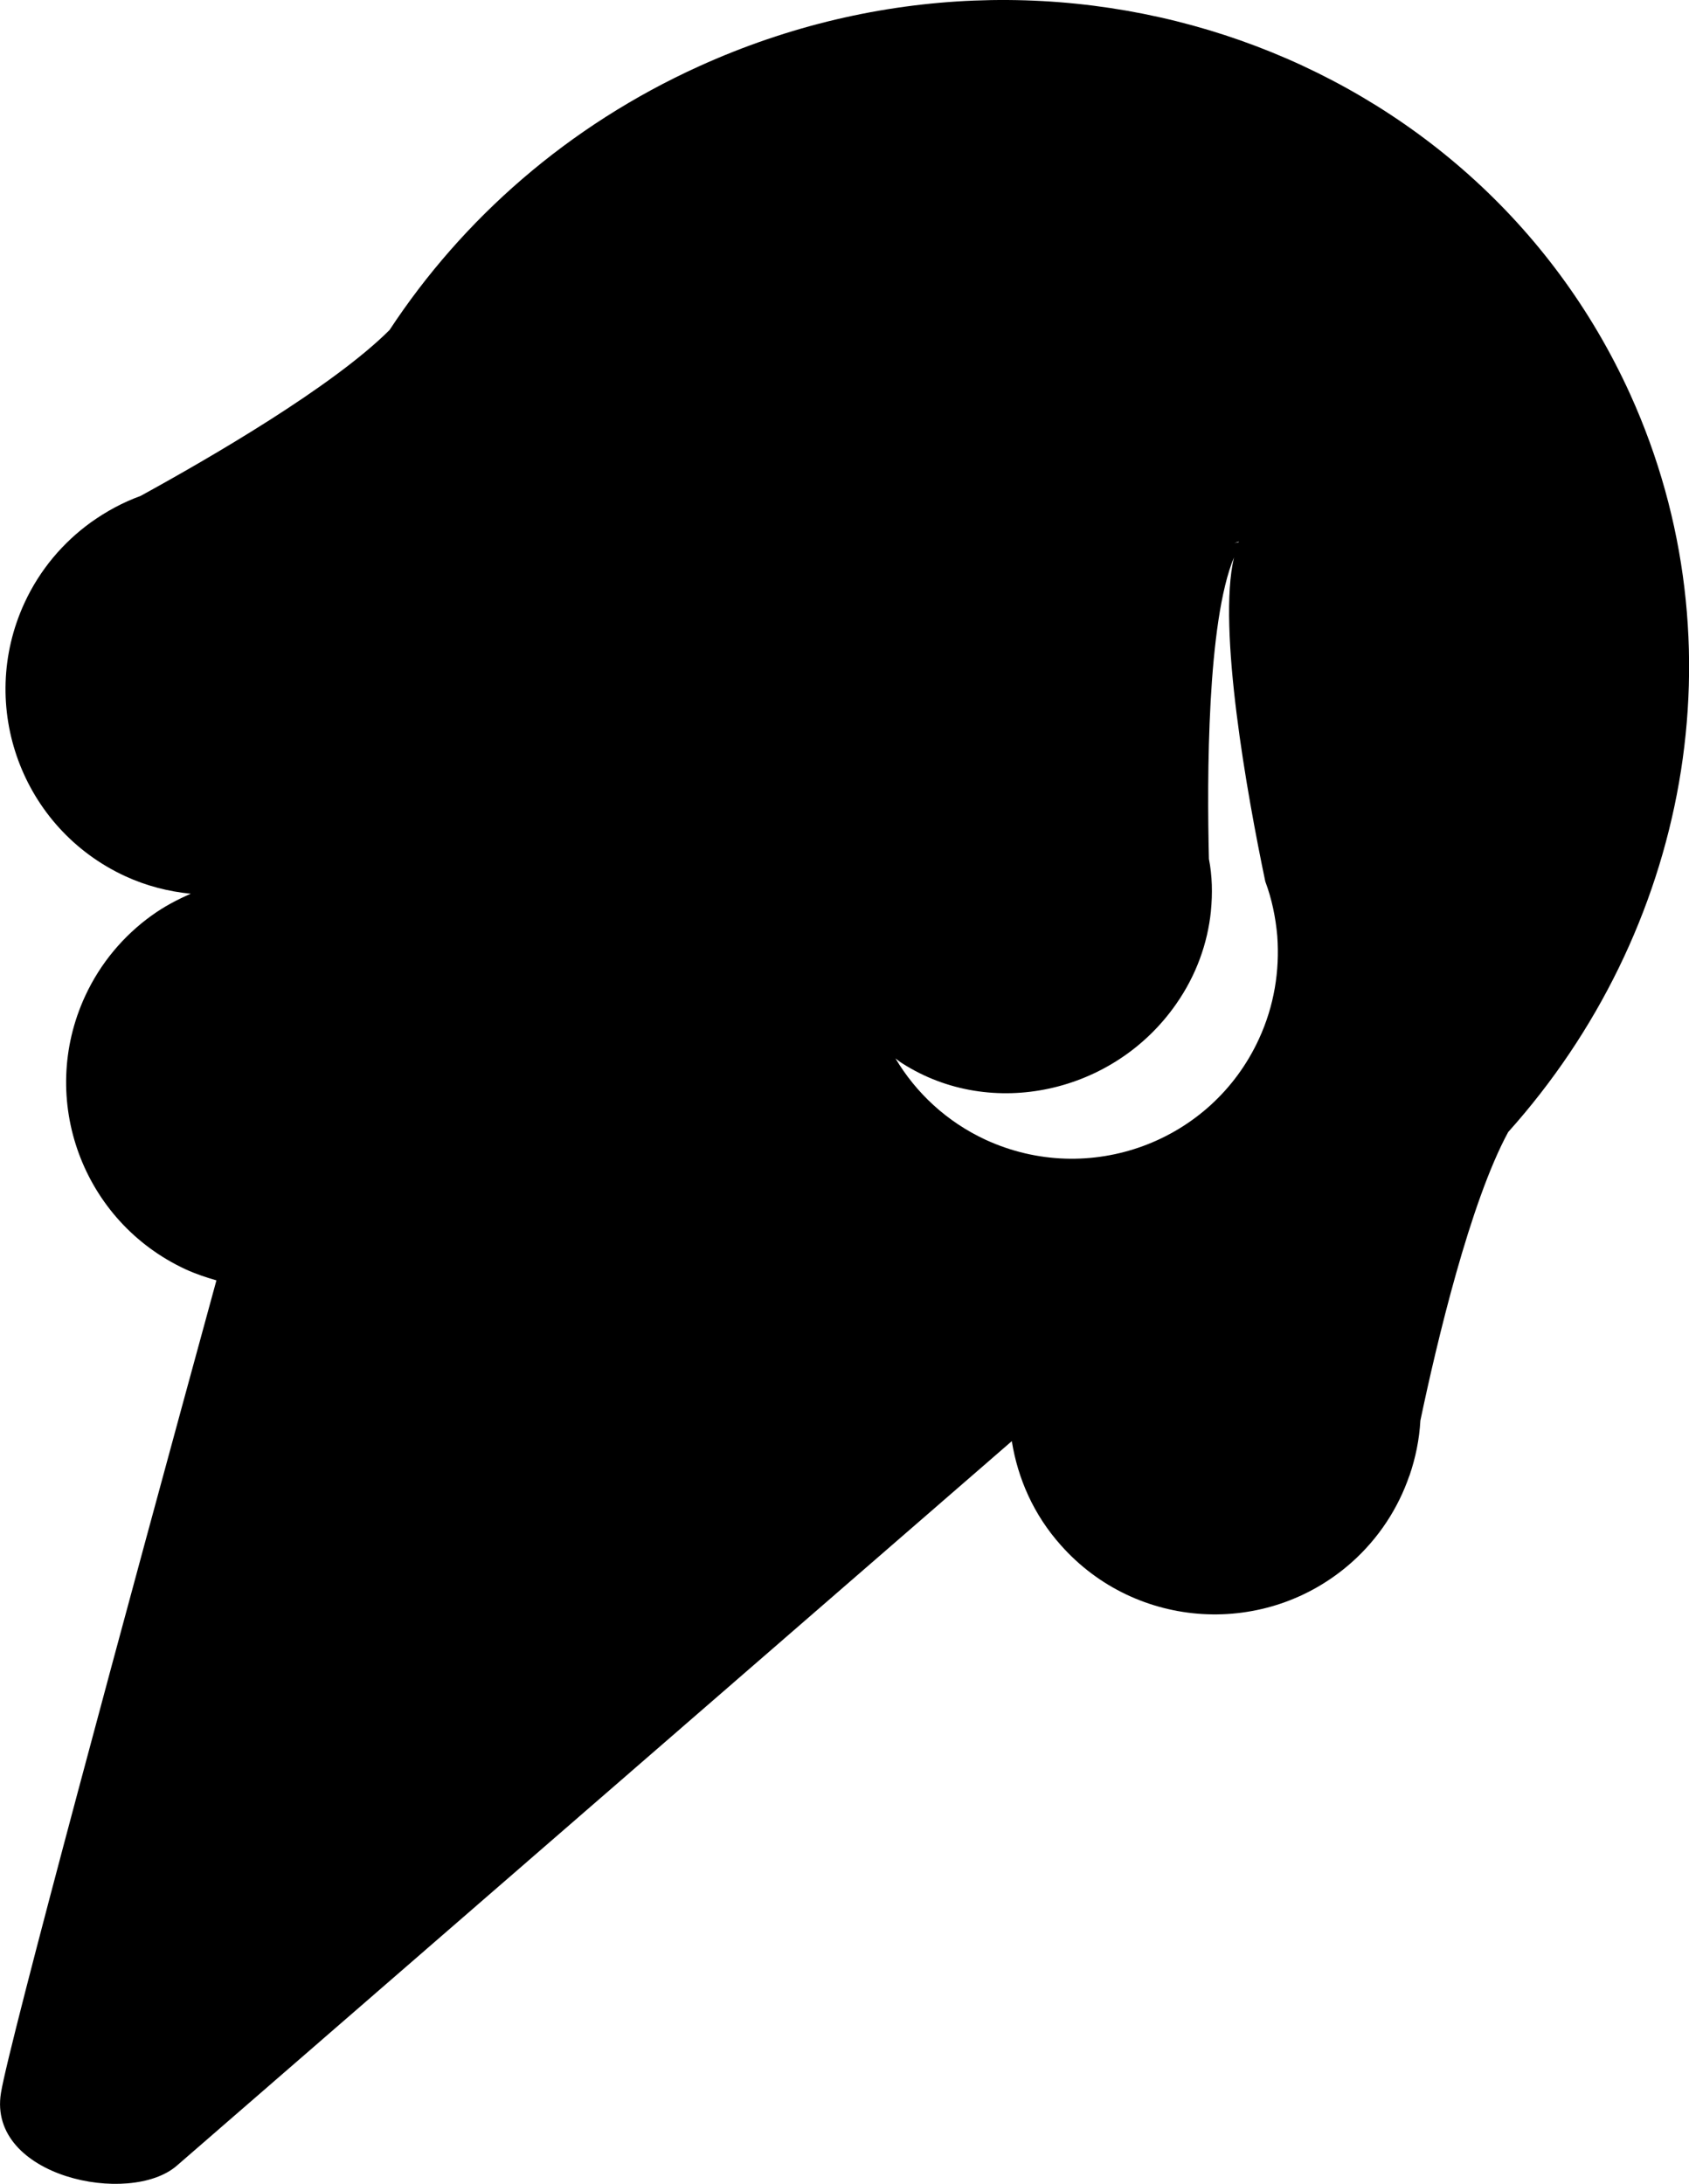 <?xml version="1.0" encoding="utf-8"?>
<!-- Generator: Adobe Illustrator 16.0.0, SVG Export Plug-In . SVG Version: 6.00 Build 0)  -->
<!DOCTYPE svg PUBLIC "-//W3C//DTD SVG 1.1//EN" "http://www.w3.org/Graphics/SVG/1.1/DTD/svg11.dtd">
<svg version="1.1" id="Capa_1" xmlns="http://www.w3.org/2000/svg" xmlns:xlink="http://www.w3.org/1999/xlink" x="0px" y="0px"
	 width="24.754px" height="32px" viewBox="0 0 24.754 32" enable-background="new 0 0 24.754 32" xml:space="preserve">
<path d="M23.893,5.779c-2.287-5.037-8.395-7.19-13.645-4.809C8.32,1.844,6.778,3.21,5.709,4.836C4.875,5.668,3.072,6.712,2.06,7.267
	C1.802,7.361,1.559,7.492,1.334,7.653L1.332,7.654l0,0c-0.406,0.294-0.747,0.691-0.973,1.18c-0.698,1.513-0.038,3.305,1.475,4.004
	c0.312,0.144,0.638,0.226,0.962,0.258c-0.201,0.087-0.395,0.19-0.573,0.319c-0.001,0-0.002,0.001-0.002,0.001l0,0
	c-0.407,0.294-0.747,0.691-0.973,1.179C0.549,16.108,1.209,17.9,2.722,18.6c0.147,0.067,0.299,0.118,0.45,0.161
	c-1.309,4.784-3.039,11.173-3.158,11.907c-0.2,1.23,1.888,1.664,2.577,1.066c0.504-0.438,8.165-7.084,12.238-10.617
	c0.088,0.549,0.321,1.08,0.719,1.525c1.104,1.246,3.013,1.358,4.259,0.254c0.401-0.356,0.686-0.799,0.848-1.271l0.002-0.002
	c0.09-0.262,0.145-0.533,0.16-0.807c0.24-1.144,0.727-3.197,1.287-4.228C24.725,13.665,25.562,9.462,23.893,5.779z M18.157,7.936
	c-0.003,0.003-0.003,0.006-0.005,0.01c-0.018,0.002-0.034,0.006-0.061,0.012C18.133,7.942,18.157,7.936,18.157,7.936z M18.45,15.226
	c-0.697,1.513-2.49,2.172-4.005,1.475c-0.571-0.265-1.021-0.688-1.321-1.192c0.033,0.023,0.063,0.051,0.101,0.073
	c1.303,0.832,3.102,0.441,4.014-0.872c0.295-0.422,0.46-0.891,0.508-1.357V13.35c0.025-0.258,0.02-0.515-0.029-0.764
	c-0.029-1.197-0.027-3.47,0.367-4.418c-0.244,1.041,0.193,3.476,0.459,4.748c0.096,0.256,0.152,0.527,0.176,0.803v0.002
	C18.756,14.221,18.676,14.738,18.45,15.226z"/>
</svg>
